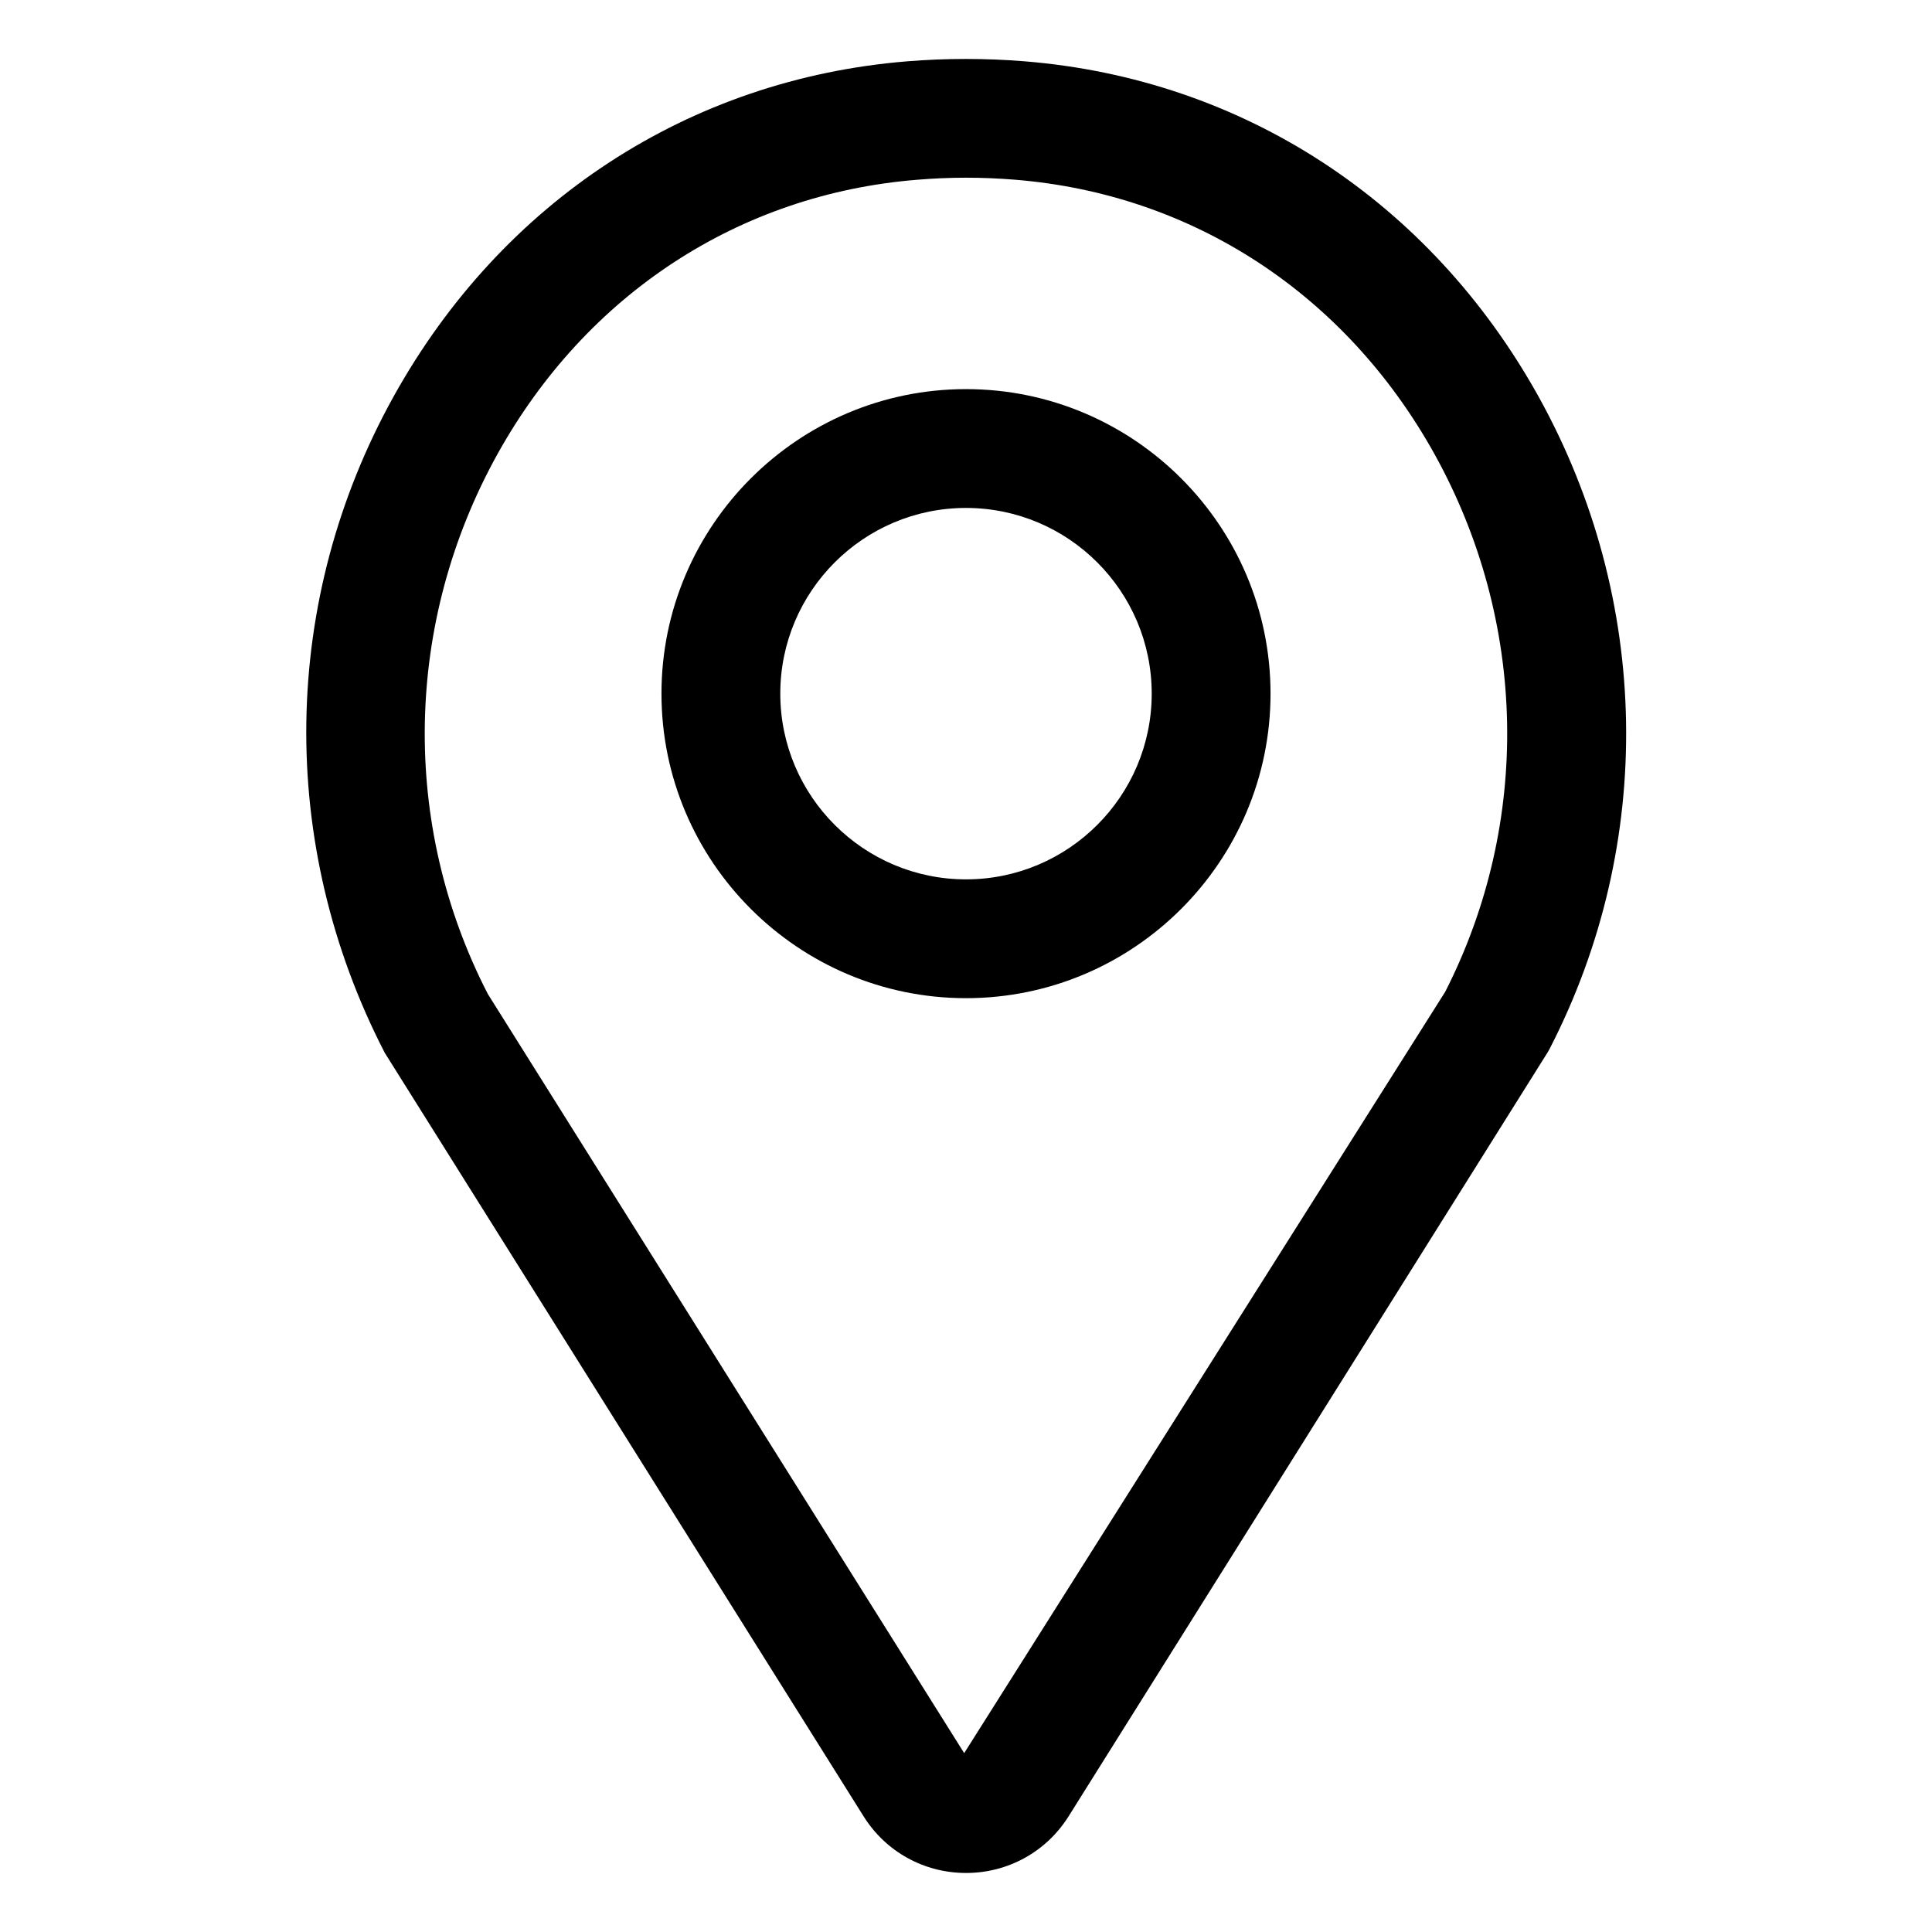 <?xml version="1.0" encoding="UTF-8"?>
<!-- Uploaded to: SVG Repo, www.svgrepo.com, Generator: SVG Repo Mixer Tools -->
<svg fill="#000000" width="800px" height="800px" version="1.1" viewBox="144 144 512 512" xmlns="http://www.w3.org/2000/svg">
 <g>
  <path d="m415.55 160.25c-10.234-0.836-20.875-0.836-31.125 0-57.734 4.691-107.34 37.059-136.09 88.777-29.898 53.828-31.047 118.41-2.379 173.97l126.9 202.34c5.887 9.414 16.059 15.02 27.16 15.02 11.098 0 21.27-5.606 27.176-15.02l126.88-202.34c0.234-0.363 0.441-0.77 0.645-1.148 28.008-54.395 26.875-118.99-3.023-172.82-28.781-51.719-78.391-84.086-136.14-88.777zm111.45 246.58-127.48 201.77-126.24-201.18c-23.176-44.996-22.199-98.496 2.566-143.1 23.555-42.367 64.047-68.863 111.14-72.676 4.285-0.359 8.629-0.551 13.008-0.551 4.375 0 8.723 0.188 13.004 0.535 47.074 3.809 87.586 30.309 111.14 72.676 24.656 44.414 25.727 97.629 2.863 142.52z"/>
  <path d="m400 247.12c-44.492 0-80.703 36.211-80.703 80.703s36.211 80.703 80.703 80.703 80.703-36.211 80.703-80.703-36.211-80.703-80.703-80.703zm0 129.92c-27.145 0-49.215-22.074-49.215-49.215-0.004-27.145 22.07-49.215 49.215-49.215s49.215 22.074 49.215 49.215-22.074 49.215-49.215 49.215z"/>
 </g>
</svg>